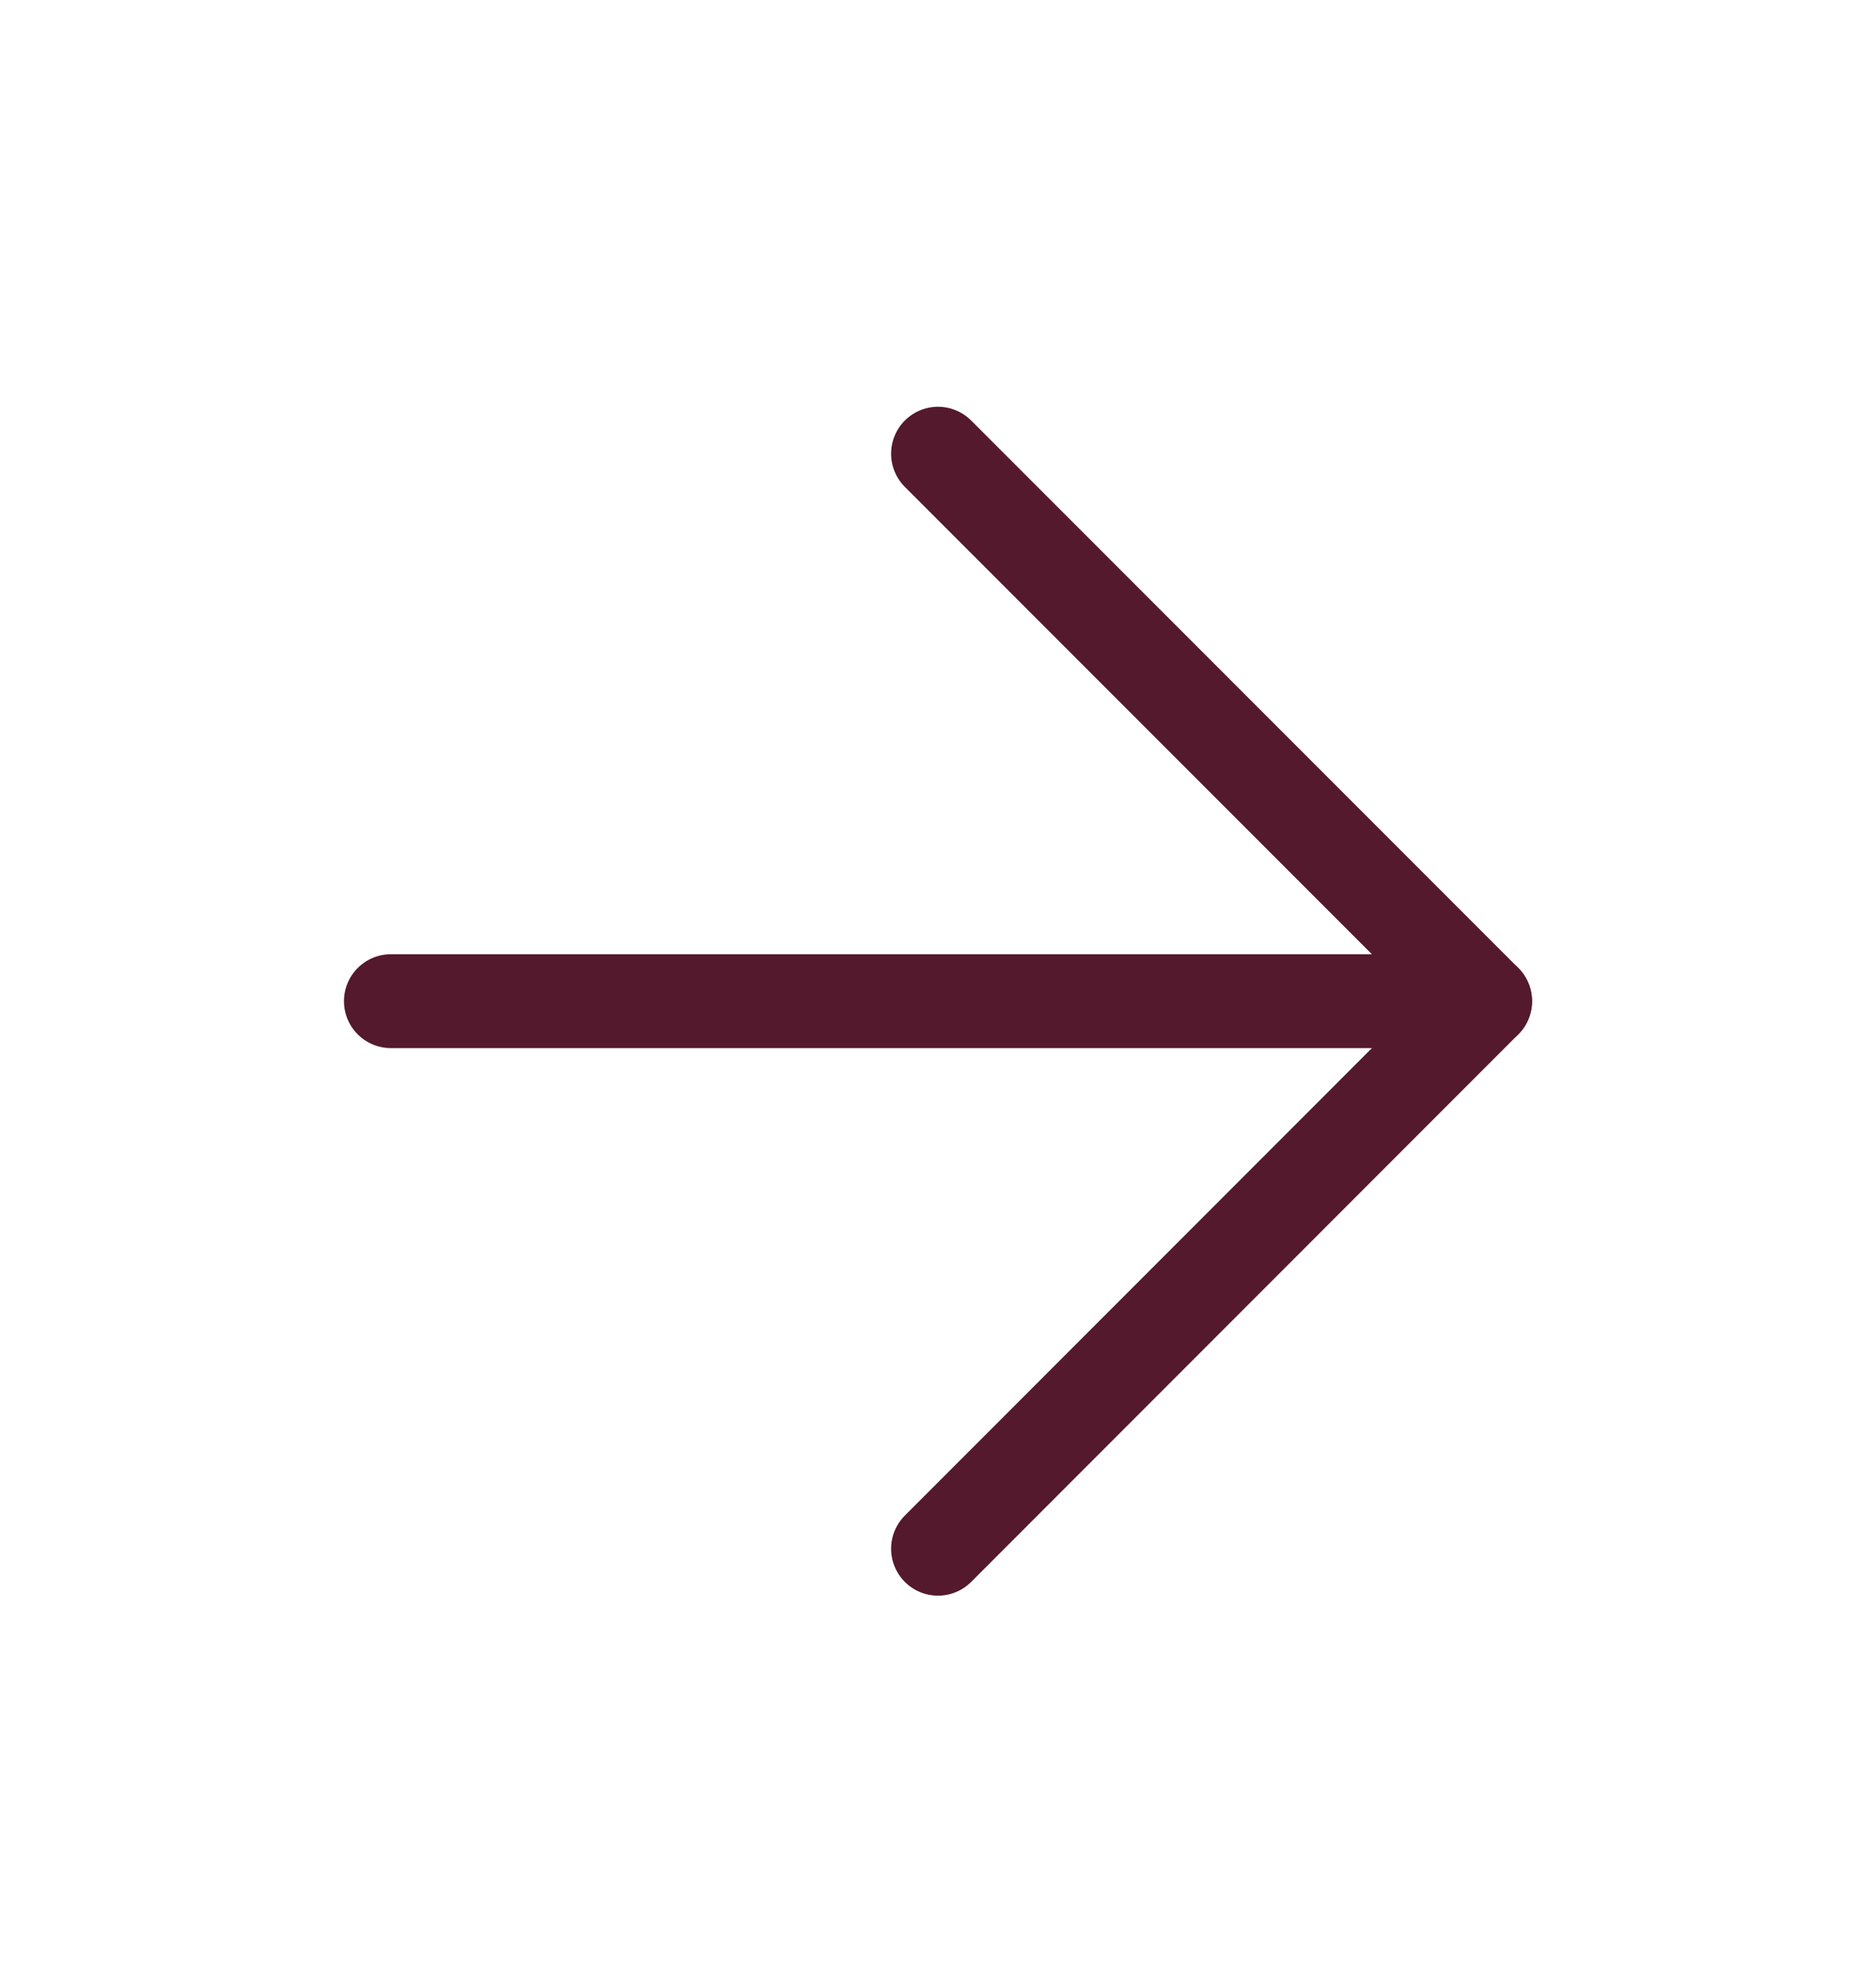 <svg xmlns="http://www.w3.org/2000/svg" width="20" height="21" viewBox="0 0 20 21" fill="none"><path d="M4.167 10.667H15.833" stroke="#54192D" stroke-linecap="round" stroke-linejoin="round"></path><path d="M10 4.834L15.833 10.667L10 16.501" stroke="#54192D" stroke-linecap="round" stroke-linejoin="round"></path></svg>